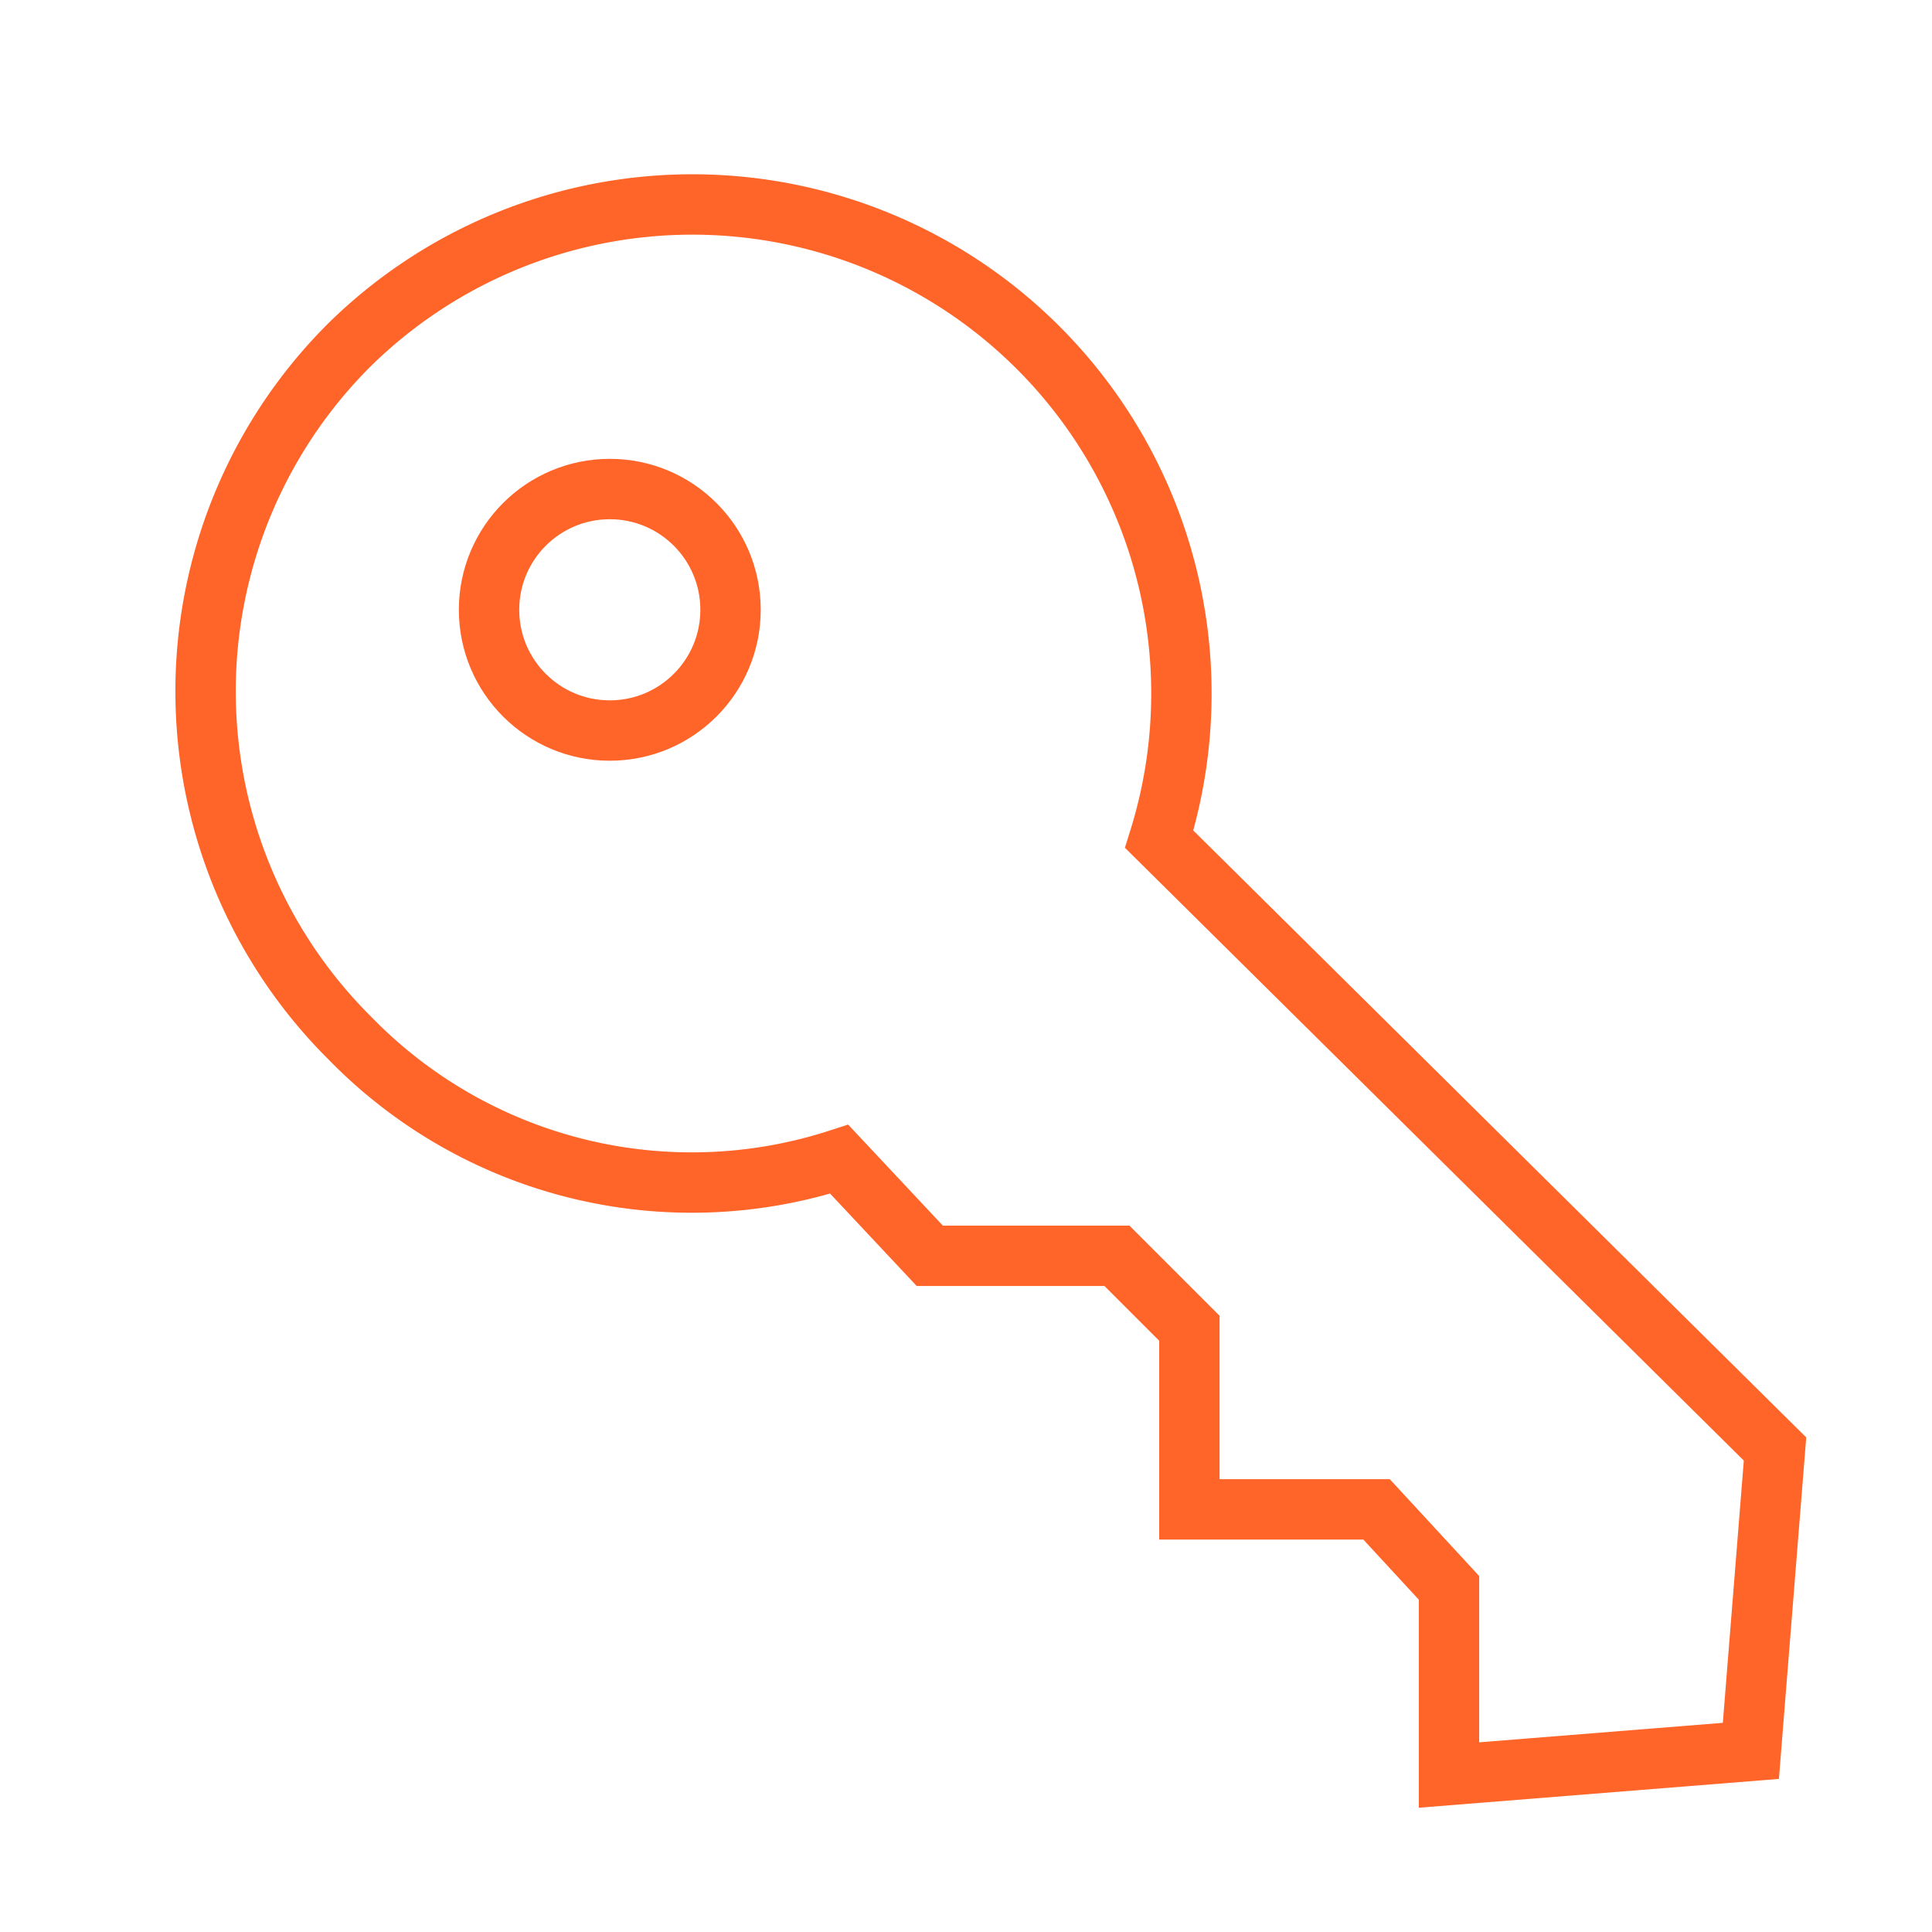 <svg xmlns="http://www.w3.org/2000/svg" id="a70eb0ca-dc8c-492b-a478-81c26cb079ff" data-name="Layer 1" viewBox="0 0 32 32"><defs><style>      .a4444f36-8dbc-4418-81ca-173018819f96 {        fill: none;        stroke: #ff6428;        stroke-miterlimit: 10;      }    </style></defs><title>entregue</title><g id="b31ee549-006d-4f11-8104-e88523f290d0" data-name="Camada 1"><g><circle class="a4444f36-8dbc-4418-81ca-173018819f96" cx="10.1" cy="10.1" r="2"></circle><path class="a4444f36-8dbc-4418-81ca-173018819f96" d="M5.8,5.7a8.1,8.1,0,0,1,13.4,8.2L29.4,24,29,29l-5,.4V26.3L22.8,25H19.7V22l-1.2-1.2H15.4l-1.5-1.6a7.9,7.9,0,0,1-8.1-2A8.1,8.1,0,0,1,5.8,5.7Z"></path></g></g></svg>
